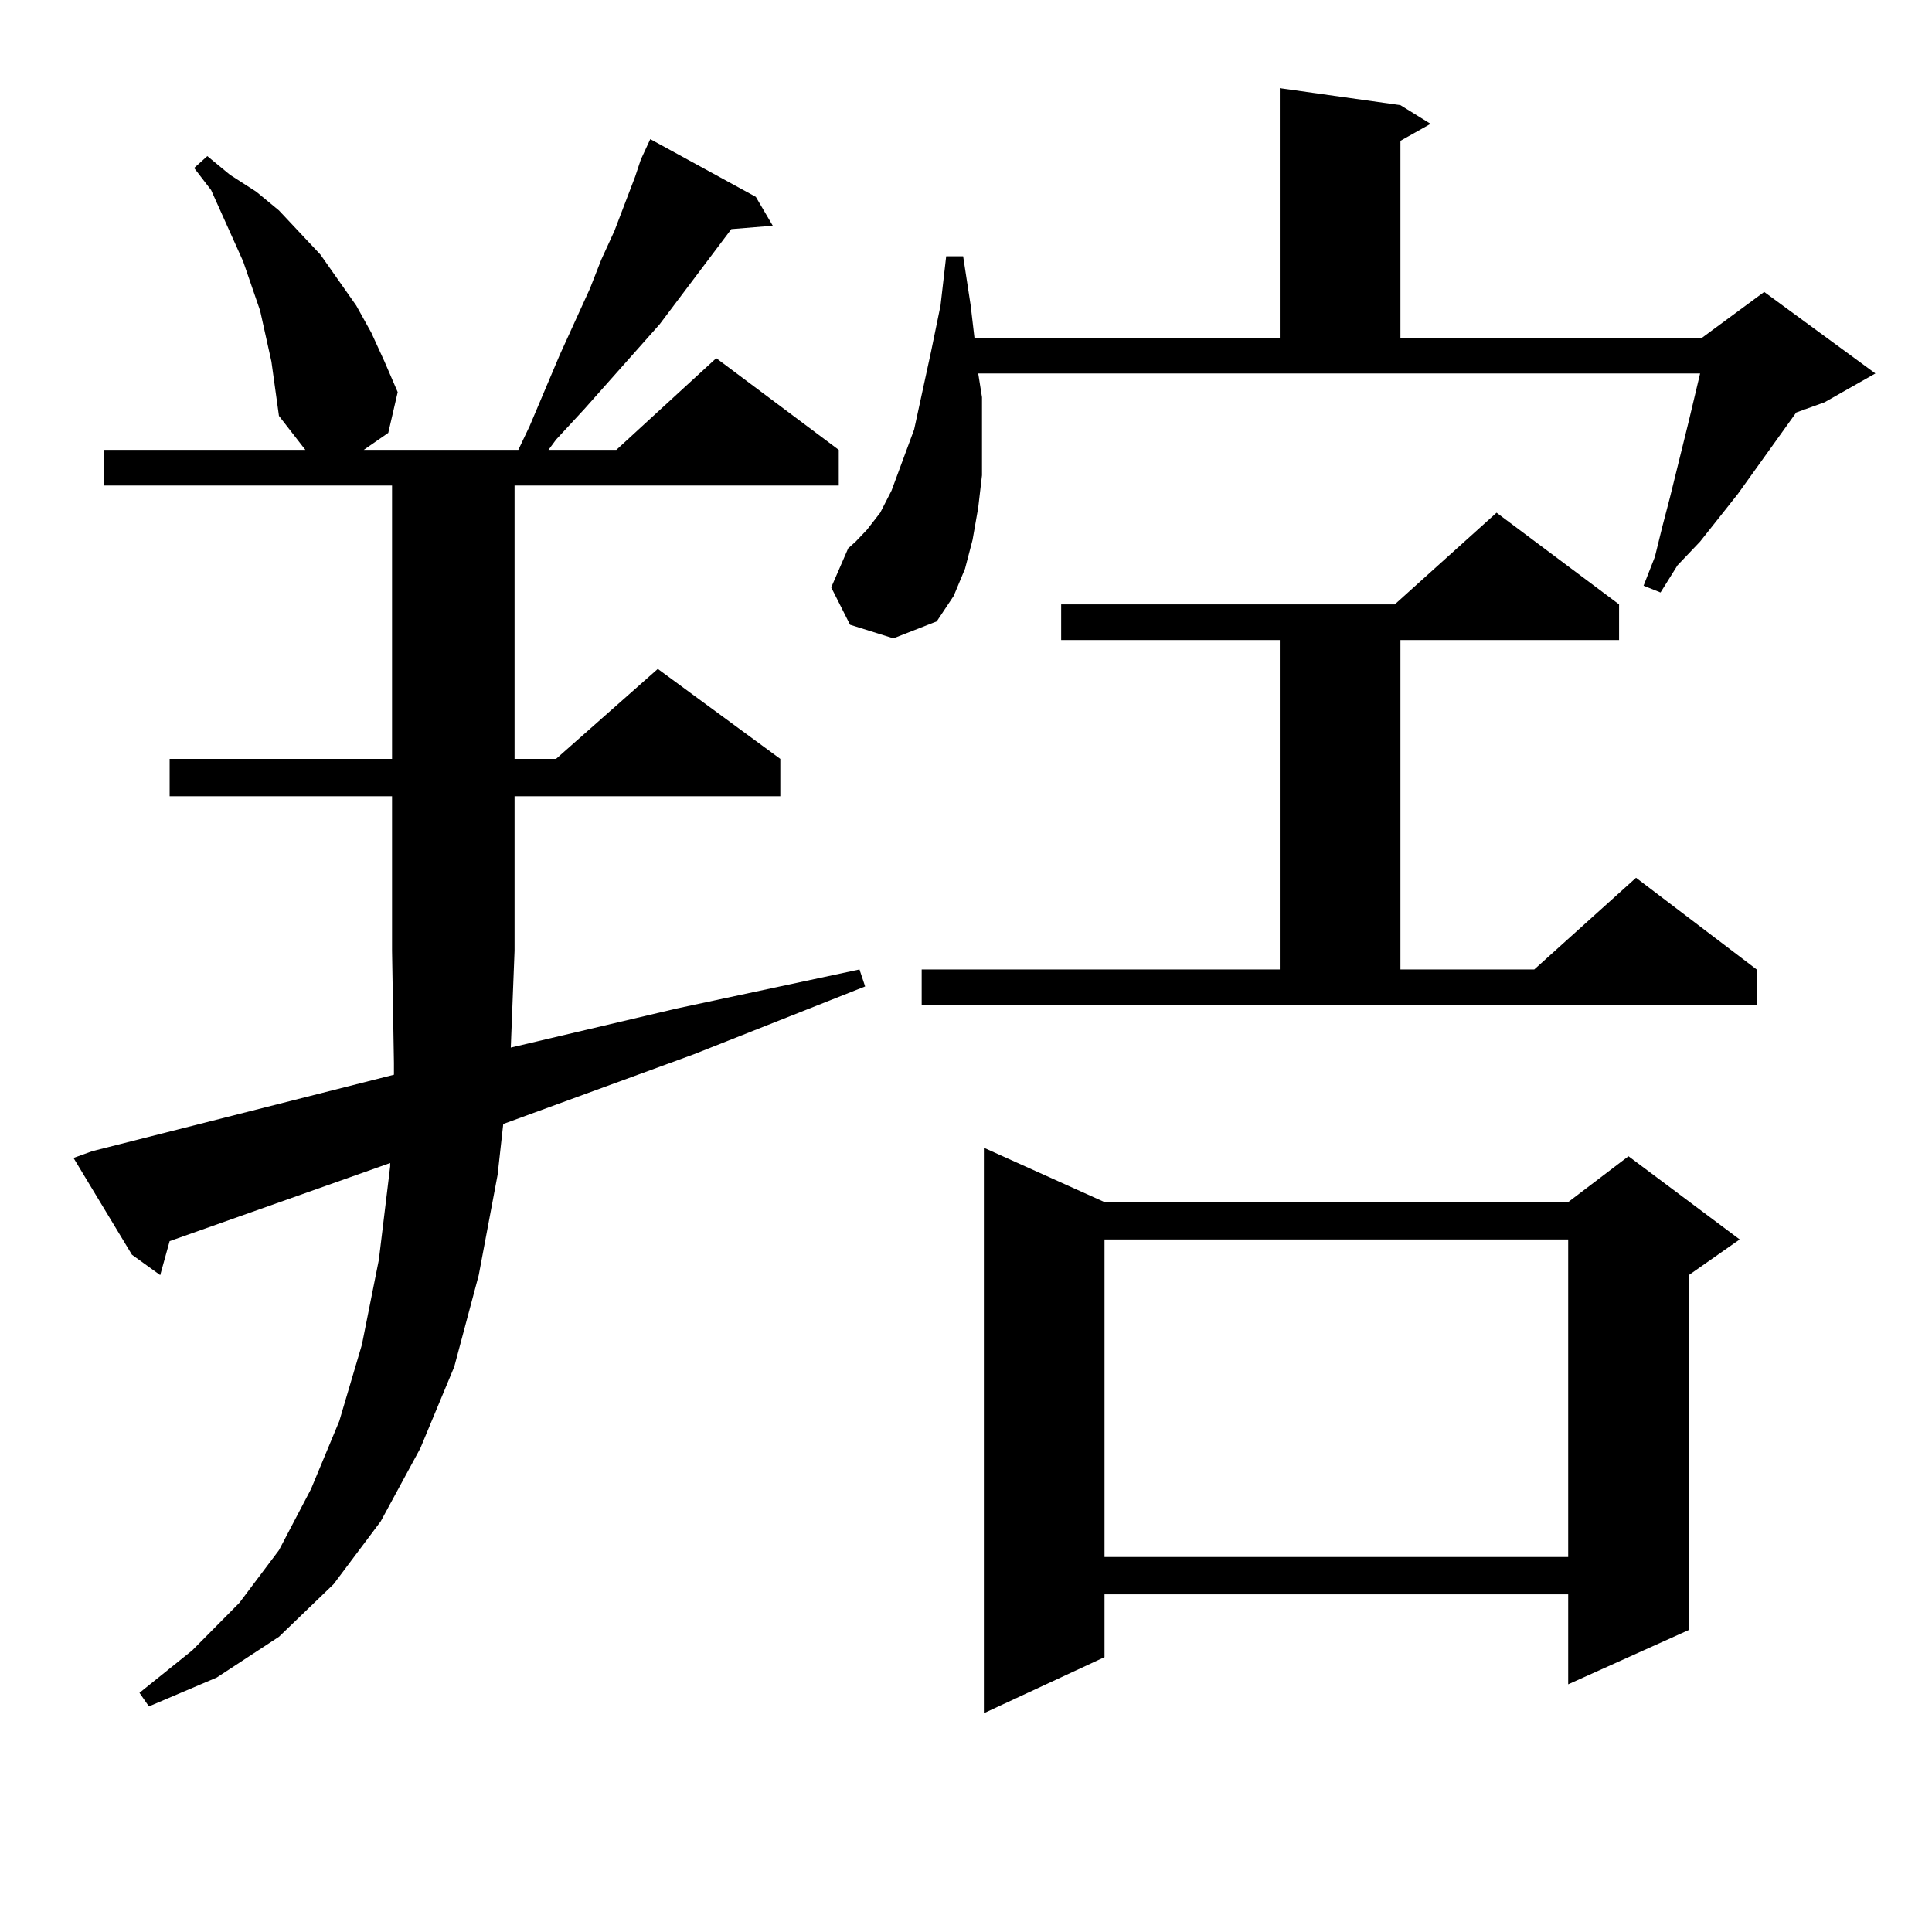 <?xml version="1.0" encoding="utf-8"?>
<!-- Generator: Adobe Illustrator 16.0.0, SVG Export Plug-In . SVG Version: 6.00 Build 0)  -->
<!DOCTYPE svg PUBLIC "-//W3C//DTD SVG 1.1//EN" "http://www.w3.org/Graphics/SVG/1.1/DTD/svg11.dtd">
<svg version="1.1" id="图层_1" xmlns="http://www.w3.org/2000/svg" xmlns:xlink="http://www.w3.org/1999/xlink" x="0px" y="0px"
	 width="1000px" height="1000px" viewBox="0 0 1000 1000" enable-background="new 0 0 1000 1000" xml:space="preserve">
<path d="M264.384,542.219l85.852-20.215l94.632-20.215l2.927,8.789l-88.778,35.156l-98.534,36.035l-2.927,26.367l-9.756,51.855
	l-12.683,47.461l-17.561,42.188l-20.487,37.793l-24.39,32.52l-28.292,27.246l-32.194,21.094l-35.121,14.941l-4.878-7.031
	L99.51,854.23l24.39-24.609l20.487-27.246l16.585-31.641l14.634-35.156l11.707-39.551l8.78-43.945l5.854-48.34v-1.758
	l-114.144,40.43l-4.878,17.578l-14.634-10.547l-30.243-50.098l9.756-3.516l156.094-39.551v-6.152l-0.976-58.008v-79.98H87.803
	v-19.336h115.119V251.301H53.658v-18.457h104.388l-13.658-17.578l-1.951-14.063l-1.951-14.063l-5.854-26.367l-8.78-25.488
	l-16.585-36.914l-8.78-11.426l6.829-6.152l11.707,9.668l13.658,8.789l11.707,9.668l10.731,11.426l10.731,11.426l18.536,26.367
	l7.805,14.063l6.829,14.941l6.829,15.82l-4.878,21.094l-12.683,8.789h79.998l5.854-12.305l15.609-36.914l15.609-34.277l5.854-14.941
	l6.829-14.941l10.731-28.125l2.927-8.789l4.878-10.547l54.633,29.883l8.78,14.941l-21.463,1.758l-37.072,49.219l-39.023,43.945
	l-14.634,15.82l-3.902,5.273h35.121l51.706-47.461l63.413,47.461v18.457H266.335v141.504h21.463l52.682-46.582l63.413,46.582v19.336
	H266.335v79.98L264.384,542.219z M439.99,323.371l-9.756-19.336l8.78-20.215l3.902-3.516l5.854-6.152l6.829-8.789l5.854-11.426
	l11.707-31.641l8.78-40.43l4.878-23.73l2.927-25.488h8.78l3.902,25.488l1.951,16.699h158.045V45.637l62.438,8.789l15.609,9.668
	l-15.609,8.789v101.953h156.094l32.194-23.73l57.56,42.188l-26.341,14.941l-14.634,5.273l-30.243,42.188l-19.512,24.609
	l-11.707,12.305l-8.78,14.063l-8.78-3.516l5.854-14.941l3.902-15.82l3.902-14.941l9.756-39.551l2.927-12.305l2.927-12.305H506.33
	l1.951,12.305v21.094v19.336l-1.951,16.699l-2.927,16.699l-3.902,14.941l-5.854,14.063l-8.78,13.184l-22.438,8.789L439.99,323.371z
	 M477.062,501.789h185.361V331.281H549.255v-18.457h172.679l52.682-47.461l63.413,47.461v18.457H724.861v170.508h69.267
	l52.682-47.461l62.438,47.461v18.457H477.062V501.789z M571.694,622.199h239.994l31.219-23.73l57.56,43.066l-26.341,18.457v183.691
	l-62.438,28.125v-46.582H571.694v32.52l-62.438,29.004V594.074L571.694,622.199z M571.694,641.535v164.355h239.994V641.535H571.694z
	"/>
</svg>
